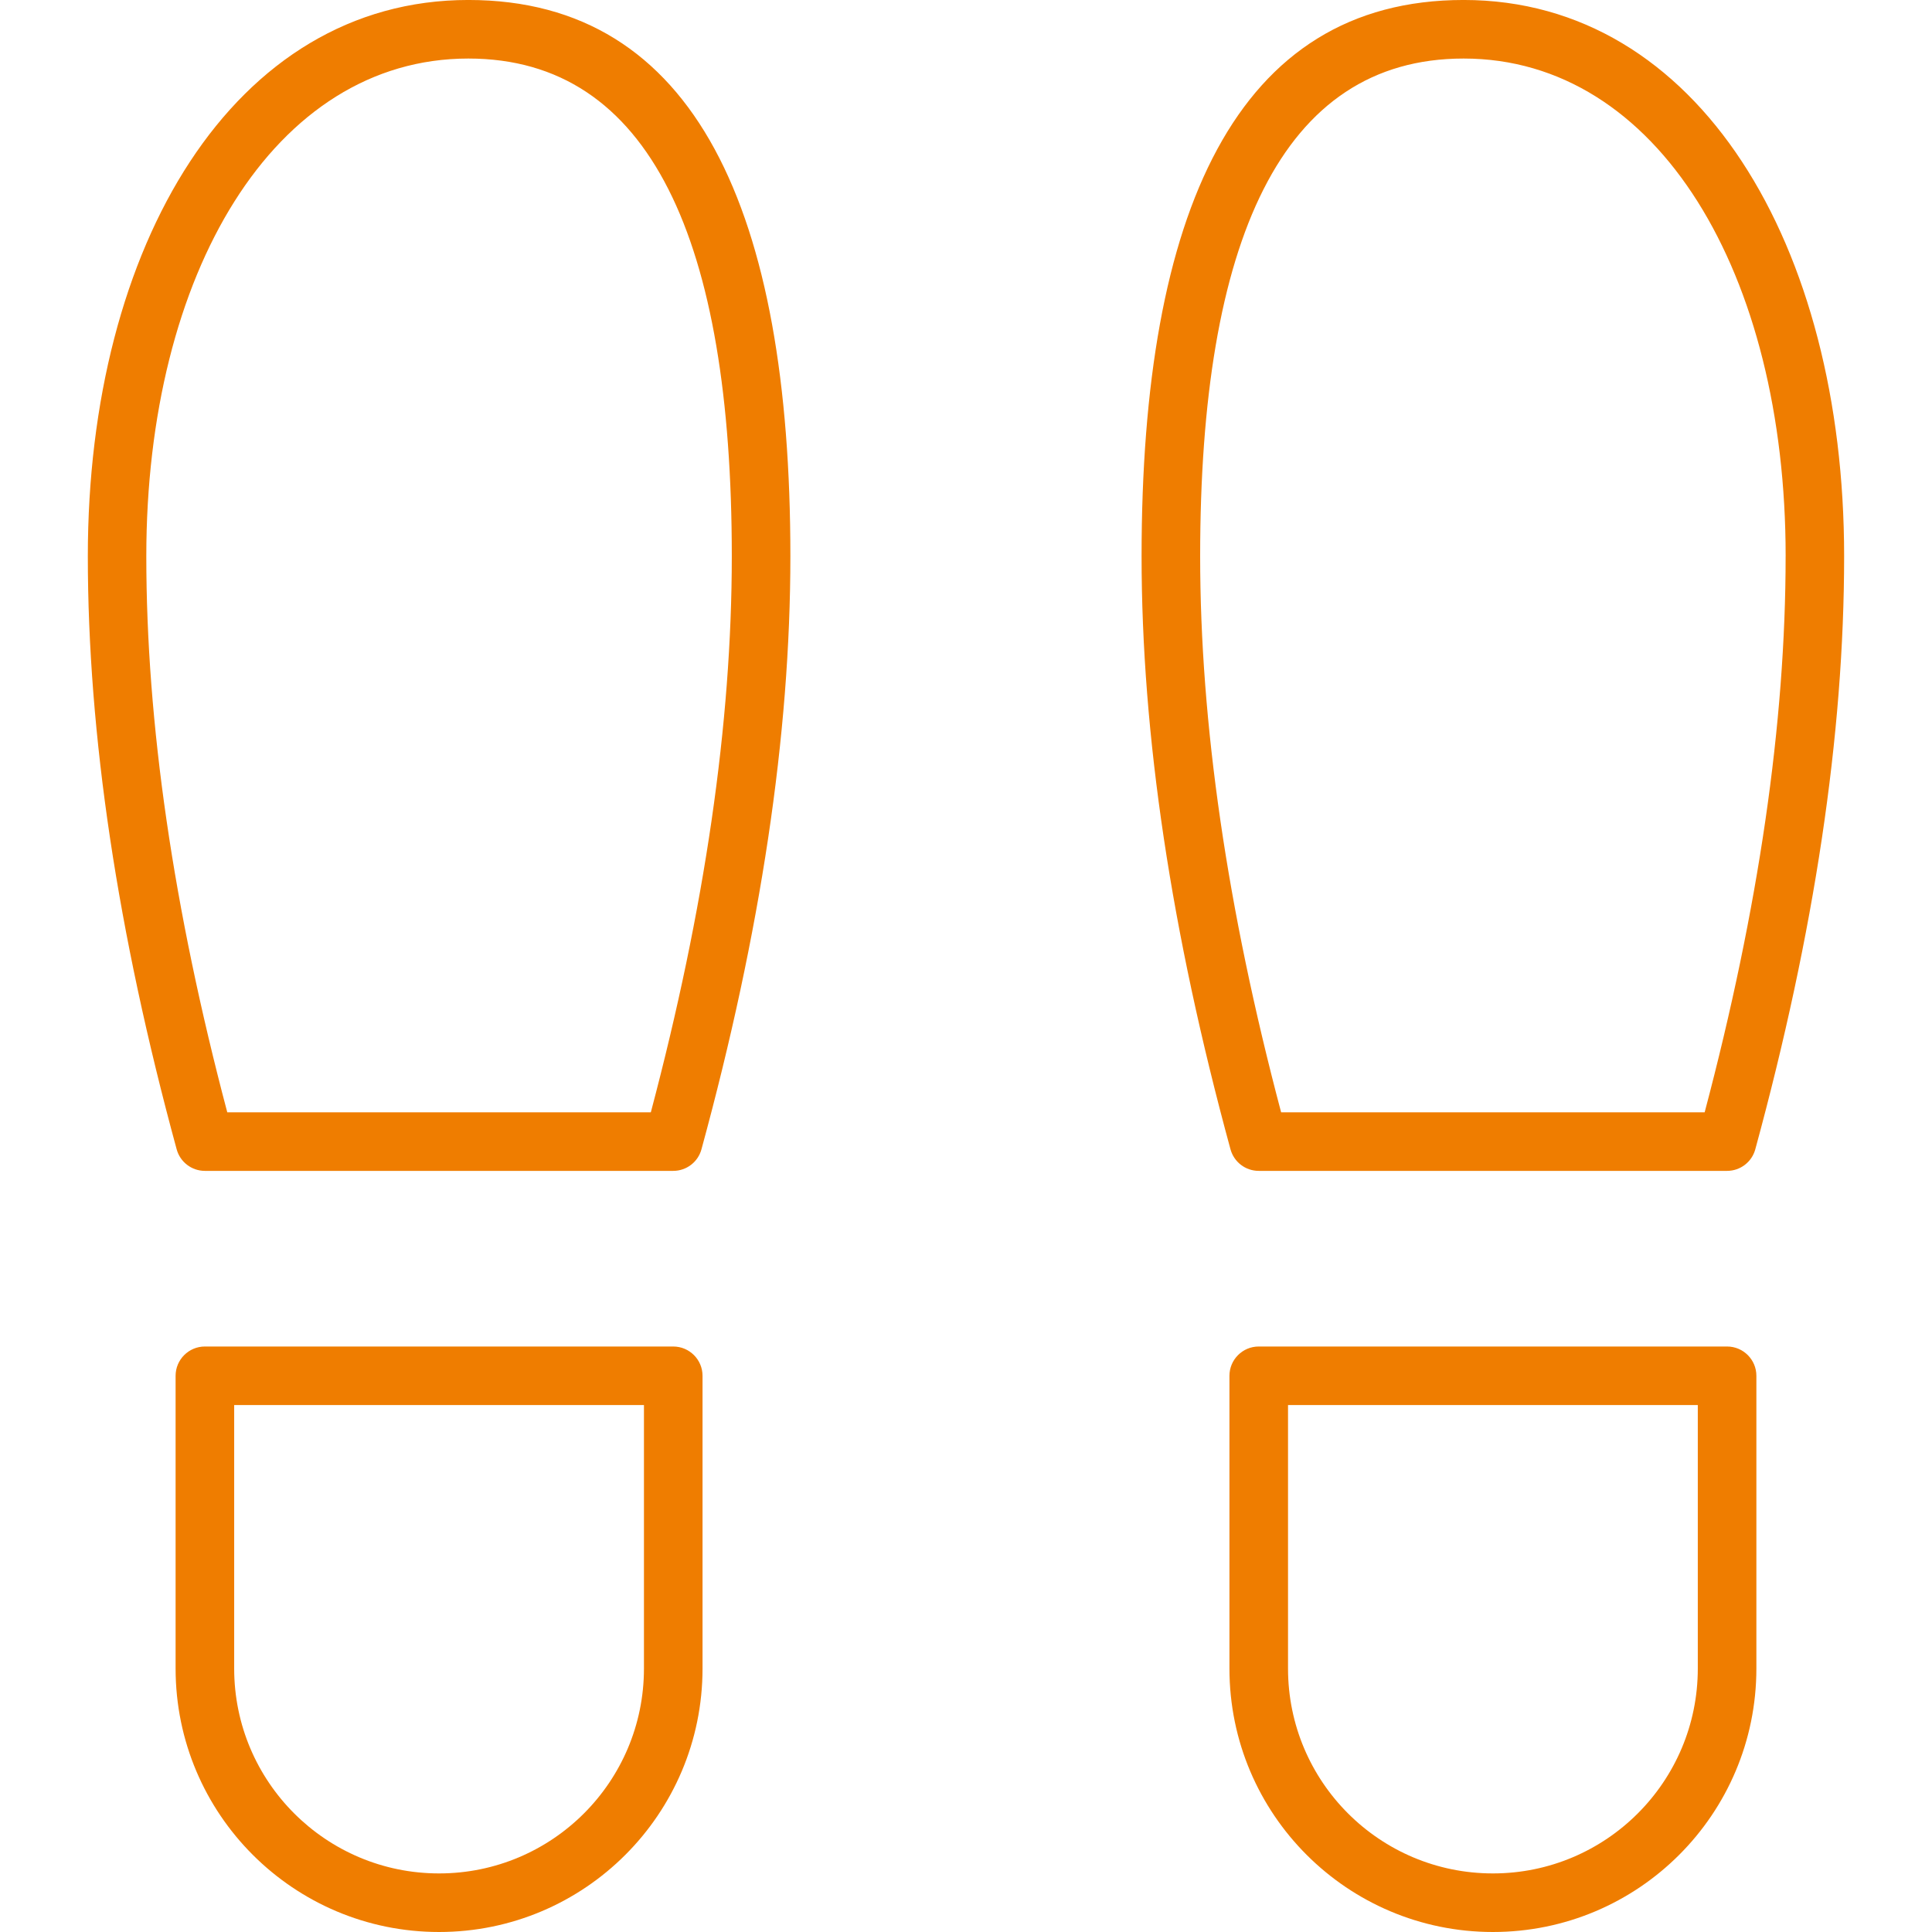 <?xml version="1.0" encoding="UTF-8"?>
<svg width="100pt" height="100pt" version="1.1" viewBox="0 0 100 100" xmlns="http://www.w3.org/2000/svg">
 <path d="m10.605 69.695h24.242c0.836 0 1.516 0.68 1.516 1.516v15.152c0 7.531-6.106 13.637-13.637 13.637s-13.637-6.106-13.637-13.637v-15.152c0-0.836 0.68-1.516 1.516-1.516zm1.516 3.031v13.637c0 5.859 4.75 10.605 10.605 10.605 5.859 0 10.605-4.746 10.605-10.605v-13.637zm53.031-3.031h24.242c0.836 0 1.516 0.68 1.516 1.516v15.152c0 7.531-6.106 13.637-13.637 13.637s-13.637-6.106-13.637-13.637v-15.152c0-0.836 0.68-1.516 1.516-1.516zm1.516 3.031v13.637c0 5.859 4.746 10.605 10.605 10.605 5.856 0 10.605-4.746 10.605-10.605v-13.637zm-42.426-72.727c11.777 0 16.668 11 16.668 28.789 0 9.234-1.535 19.465-4.602 30.699-0.18 0.66-0.777 1.117-1.461 1.117h-24.242c-0.684 0-1.281-0.457-1.461-1.117-3.062-11.234-4.598-21.465-4.598-30.699 0-16.07 7.535-28.789 19.695-28.789zm9.445 57.574c2.797-10.547 4.191-20.145 4.191-28.785 0-16.301-4.203-25.758-13.637-25.758-10.062 0-16.668 11.145-16.668 25.758 0 8.641 1.398 18.238 4.191 28.785zm42.07-57.574c12.16 0 19.695 12.719 19.695 28.789 0 9.234-1.535 19.465-4.598 30.699-0.18 0.66-0.777 1.117-1.461 1.117h-24.242c-0.684 0-1.281-0.457-1.461-1.117-3.066-11.234-4.602-21.465-4.602-30.699 0-17.789 4.891-28.789 16.668-28.789zm16.668 28.789c0-14.613-6.606-25.758-16.668-25.758-9.434 0-13.637 9.457-13.637 25.758 0 8.641 1.395 18.238 4.191 28.785h21.922c2.793-10.547 4.191-20.145 4.191-28.785z" fill="#ef7d00"/>
</svg>
